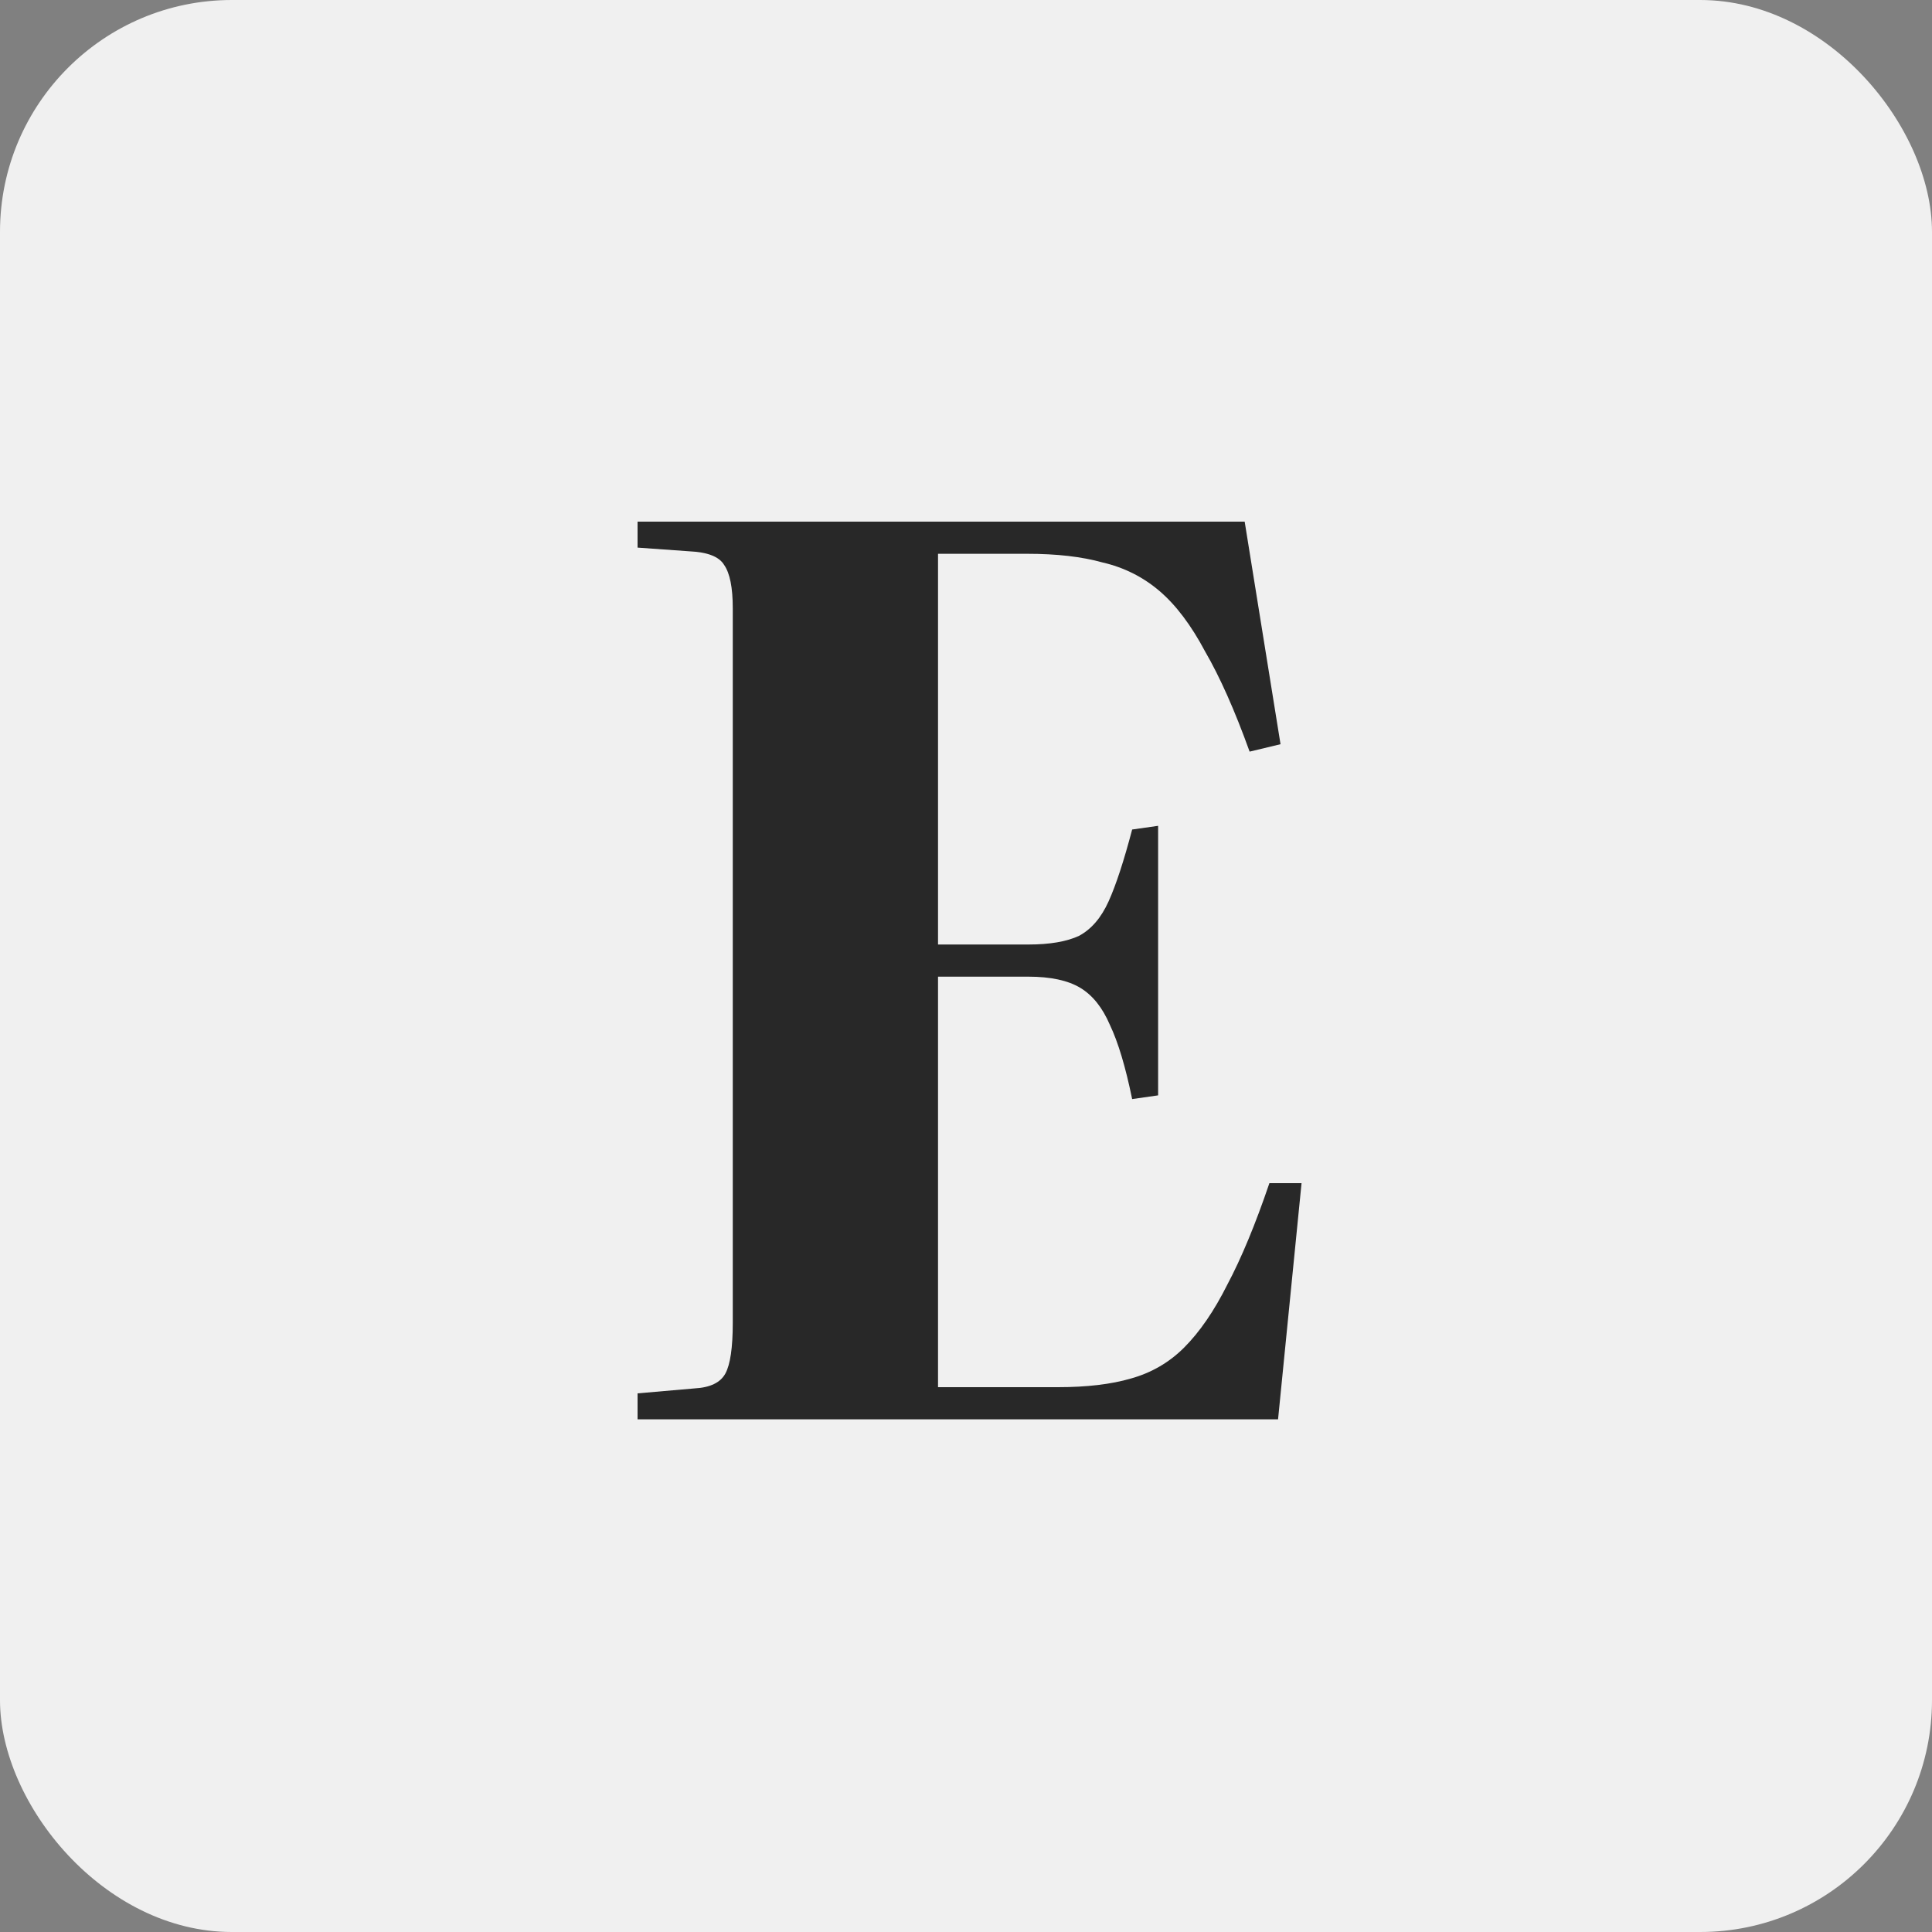 <svg width="100" height="100" viewBox="0 0 100 100" fill="none" xmlns="http://www.w3.org/2000/svg">
<rect x="0" y="0" width="100" height="100" fill="#808080" stroke="none"/>
<rect width="100" height="100" rx="12" fill="#F0F0F0"/>
<path d="M33 73.464V72.12L35.944 71.864C36.755 71.821 37.288 71.565 37.544 71.096C37.8 70.627 37.928 69.752 37.928 68.472V31.48C37.928 30.413 37.779 29.667 37.48 29.24C37.224 28.813 36.627 28.579 35.688 28.536L33 28.344V27H64.424L66.28 38.52L64.68 38.904C63.912 36.771 63.144 35.043 62.376 33.72C61.651 32.355 60.861 31.309 60.008 30.584C59.155 29.859 58.173 29.368 57.064 29.112C55.997 28.813 54.696 28.664 53.16 28.664H48.552V48.888H53.224C54.333 48.888 55.208 48.739 55.848 48.44C56.488 48.099 57 47.501 57.384 46.648C57.768 45.795 58.173 44.557 58.6 42.936L59.944 42.744V56.696L58.6 56.888C58.259 55.224 57.875 53.944 57.448 53.048C57.064 52.152 56.552 51.512 55.912 51.128C55.272 50.744 54.376 50.552 53.224 50.552H48.552V71.8H54.76C56.253 71.8 57.512 71.651 58.536 71.352C59.603 71.053 60.52 70.52 61.288 69.752C62.099 68.941 62.845 67.853 63.528 66.488C64.253 65.123 64.979 63.373 65.704 61.24H67.368L66.152 73.464H33Z" fill="#282828"/>
</svg>
